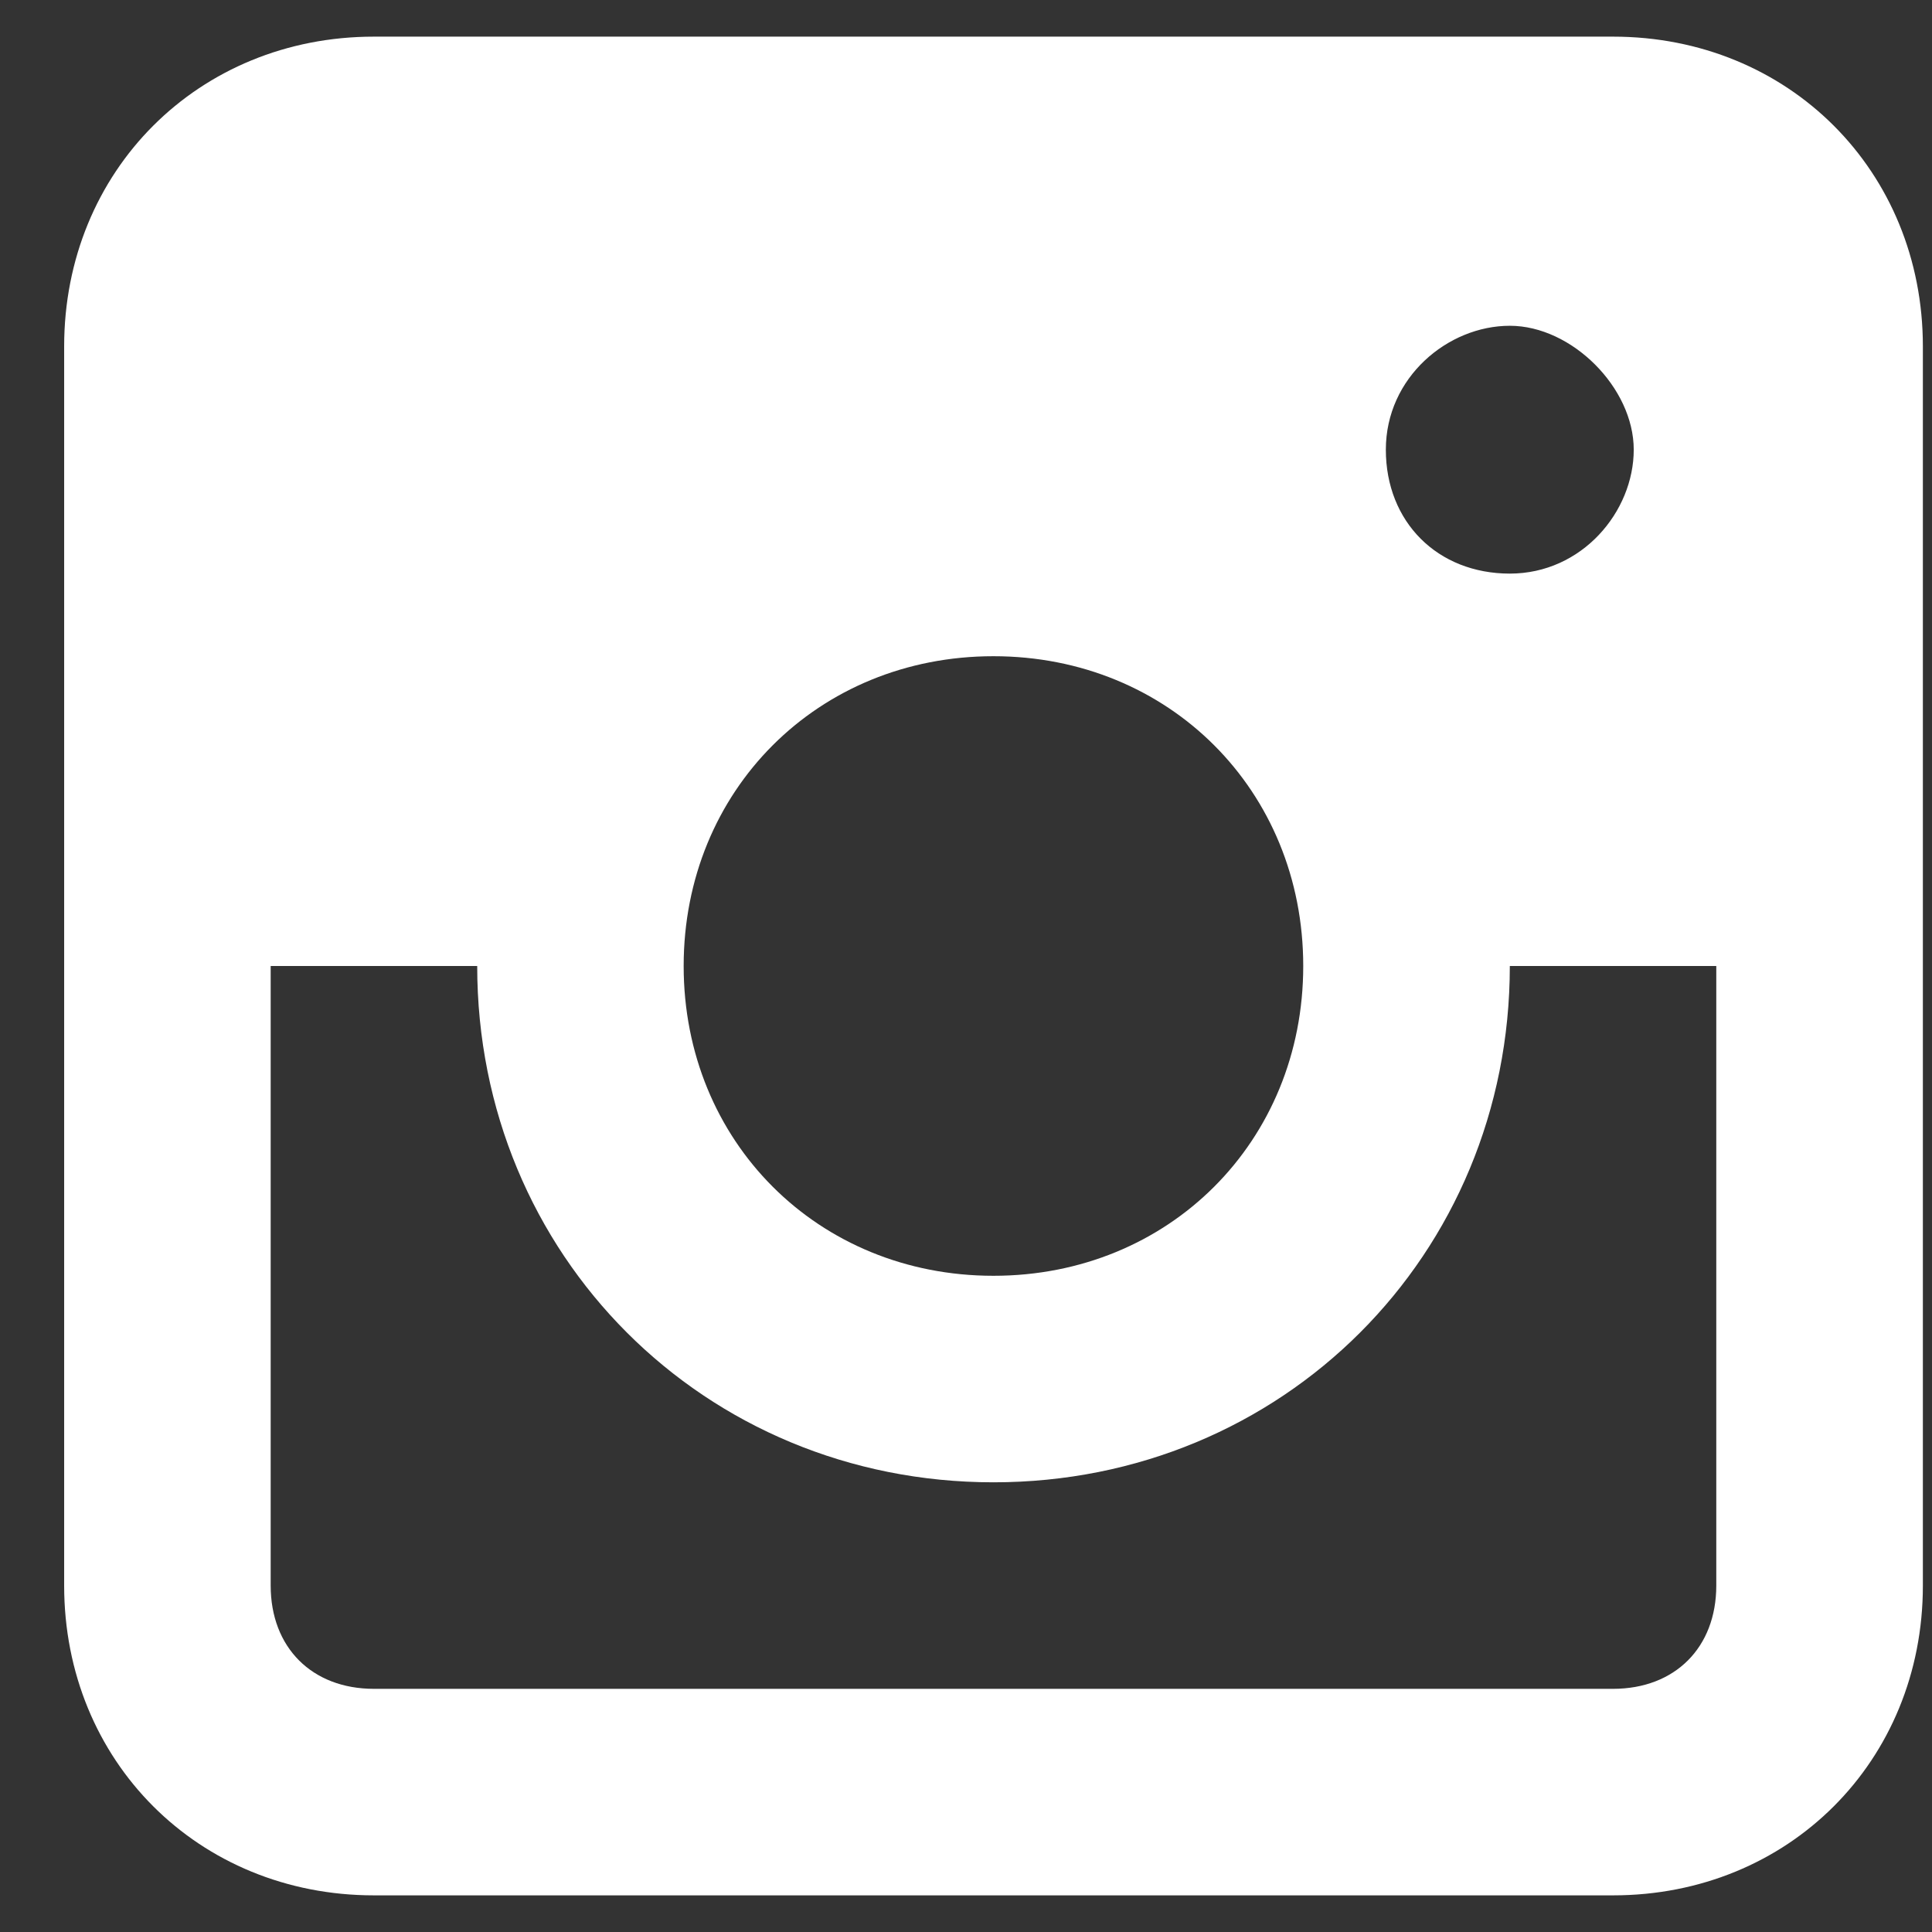 <svg width="29" height="29" viewBox="0 0 29 29" fill="none" xmlns="http://www.w3.org/2000/svg">
<rect x="0" y="0" width="29" height="29" fill="#333333" stroke="none"/>
<path d="M24.212 0.55H5.613C2.978 0.55 0.963 2.565 0.963 5.2V23.8C0.963 26.435 2.978 28.45 5.613 28.45H24.212C26.848 28.45 28.863 26.435 28.863 23.8V5.2C28.863 2.565 26.848 0.55 24.212 0.55ZM14.912 9.85C17.547 9.85 19.562 11.865 19.562 14.5C19.562 17.135 17.547 19.15 14.912 19.15C12.277 19.15 10.262 17.135 10.262 14.5C10.262 11.865 12.277 9.85 14.912 9.85ZM20.802 6.75C20.802 5.665 21.733 4.89 22.663 4.89C23.593 4.89 24.523 5.82 24.523 6.75C24.523 7.68 23.747 8.61 22.663 8.61C21.578 8.61 20.802 7.835 20.802 6.75ZM24.212 25.35H5.613C4.683 25.35 4.063 24.73 4.063 23.8V14.5H7.163C7.163 18.84 10.572 22.25 14.912 22.25C19.253 22.25 22.663 18.84 22.663 14.5H25.762V23.8C25.762 24.73 25.142 25.35 24.212 25.35Z" fill="white"/>
</svg>
